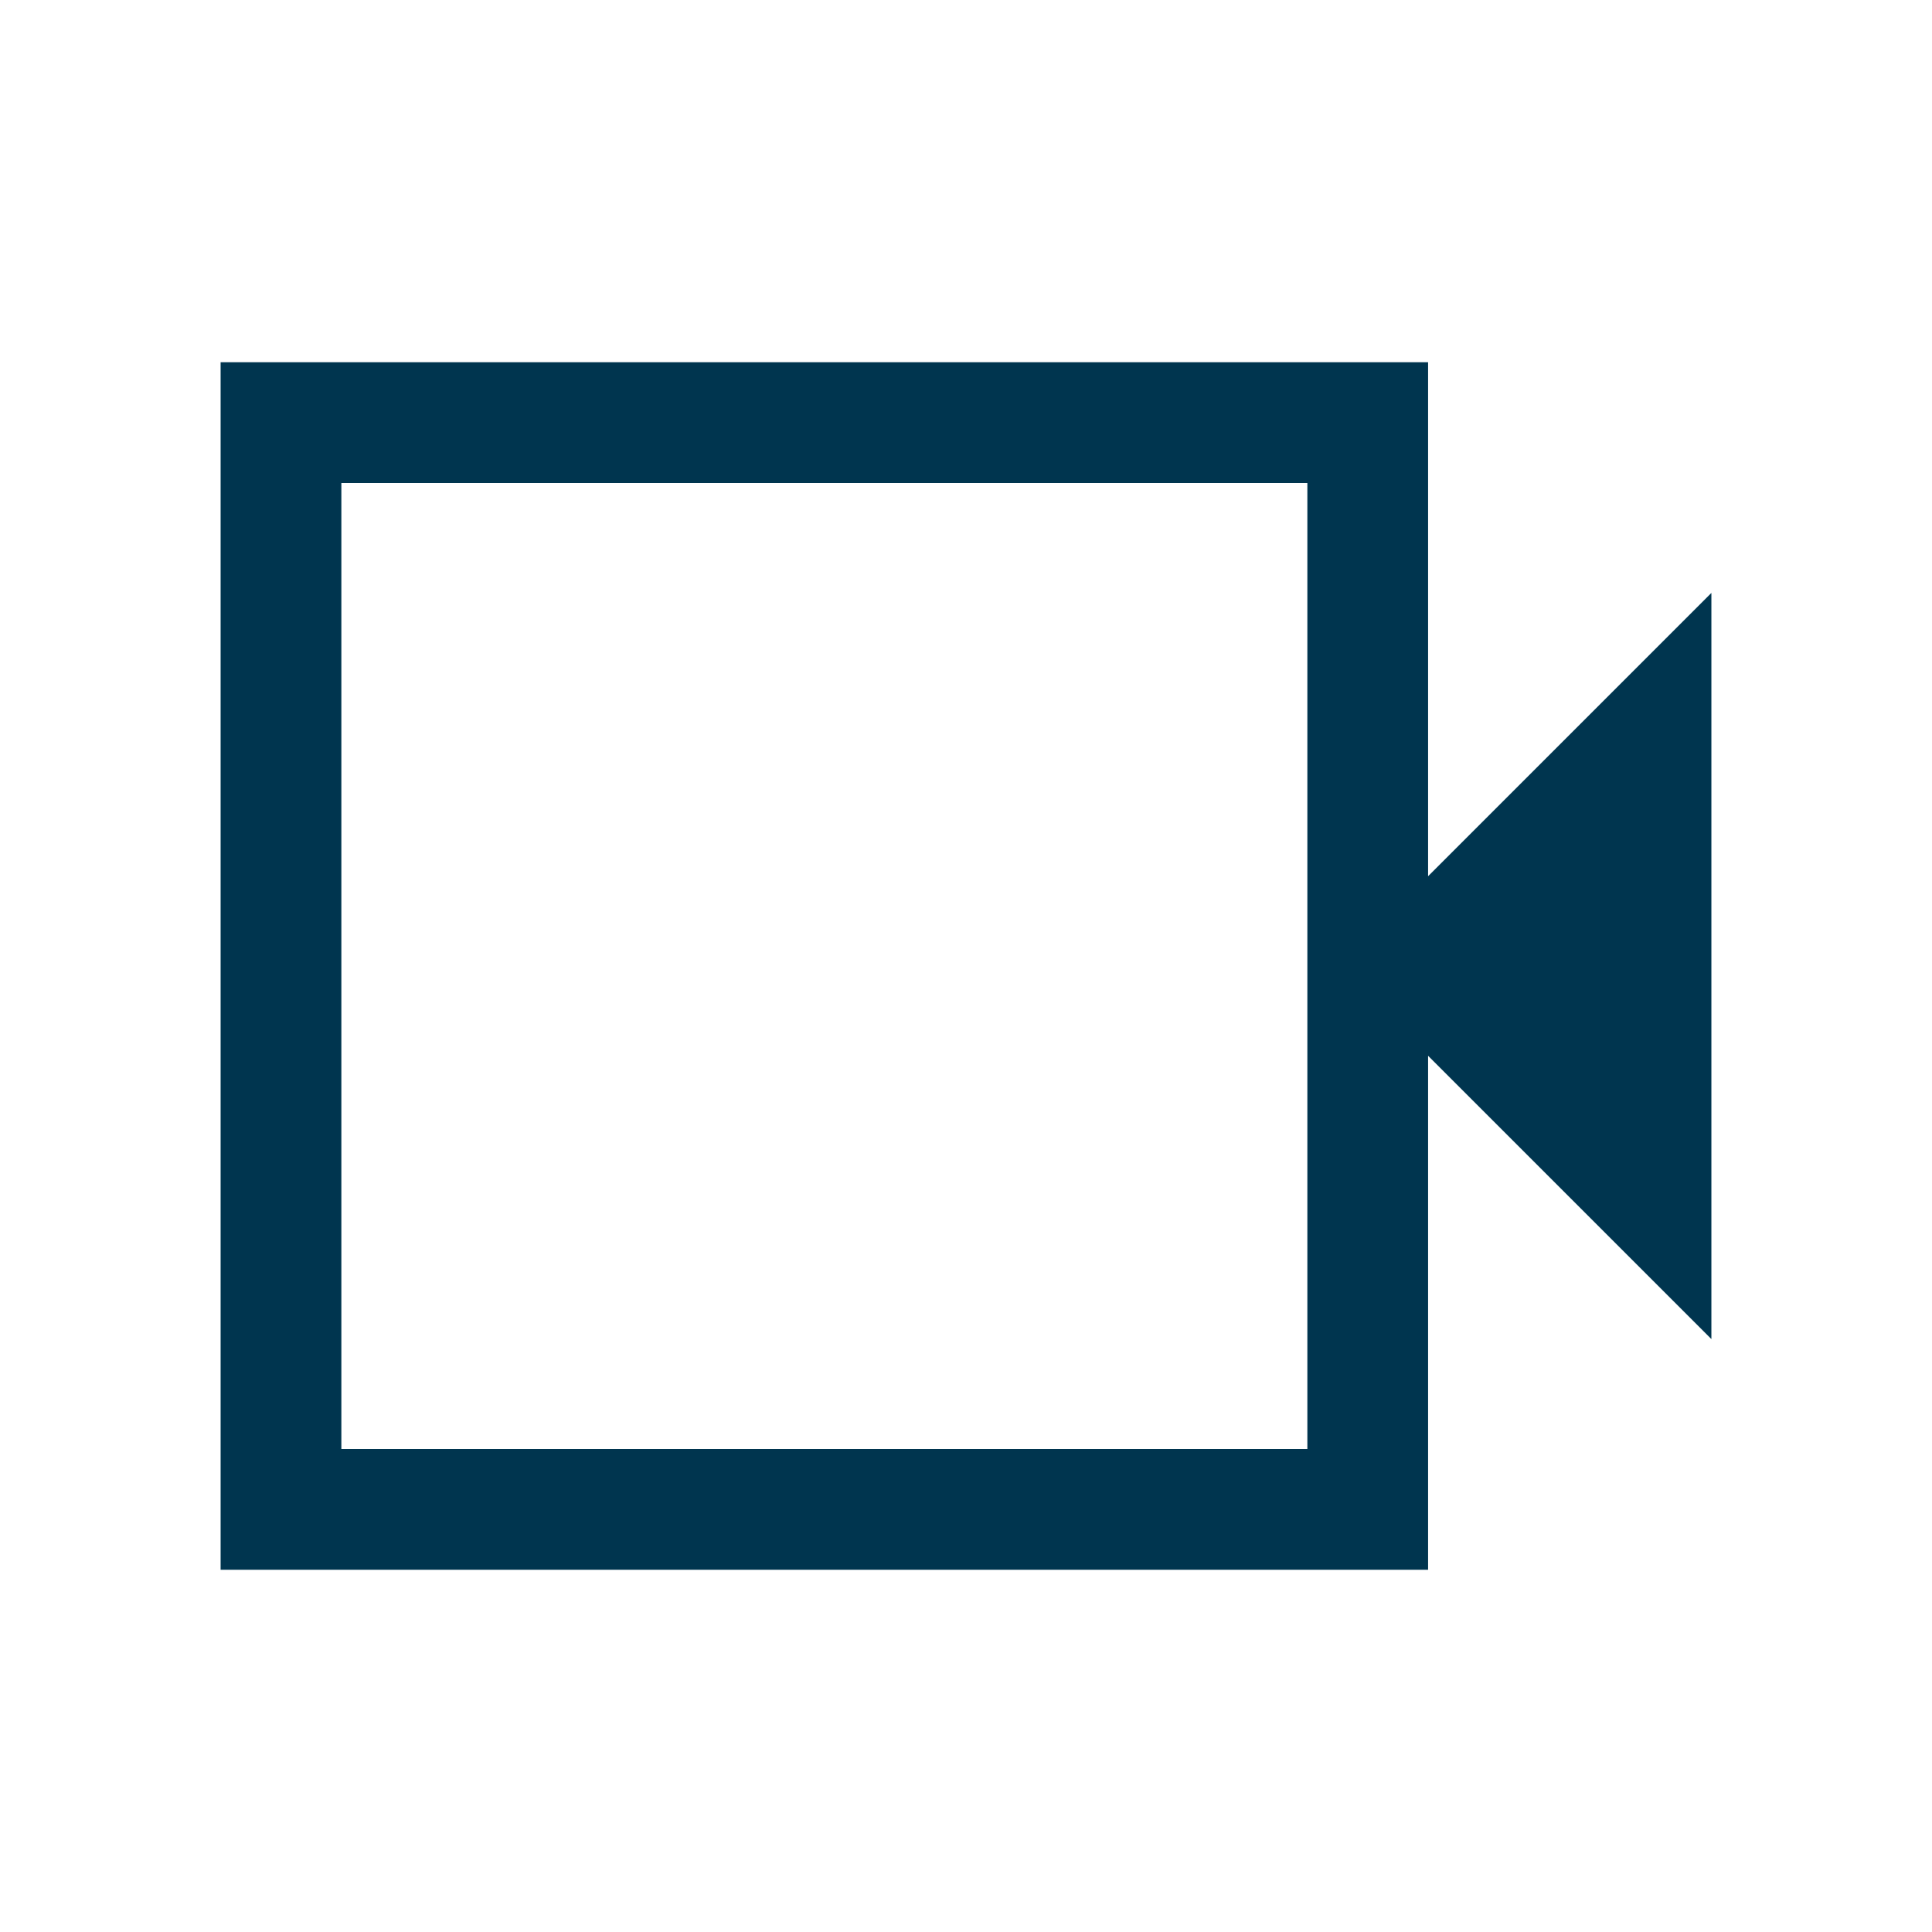 <svg xmlns="http://www.w3.org/2000/svg" height="20px" viewBox="0 -960 960 960" width="20px" fill="#00354F"><path d="M109.62-180v-600h599.99v255.39l140.77-140.77v370.76L709.61-435.39V-180H109.62Zm60-60h480v-480h-480v480Zm0 0v-480 480Z"/></svg>